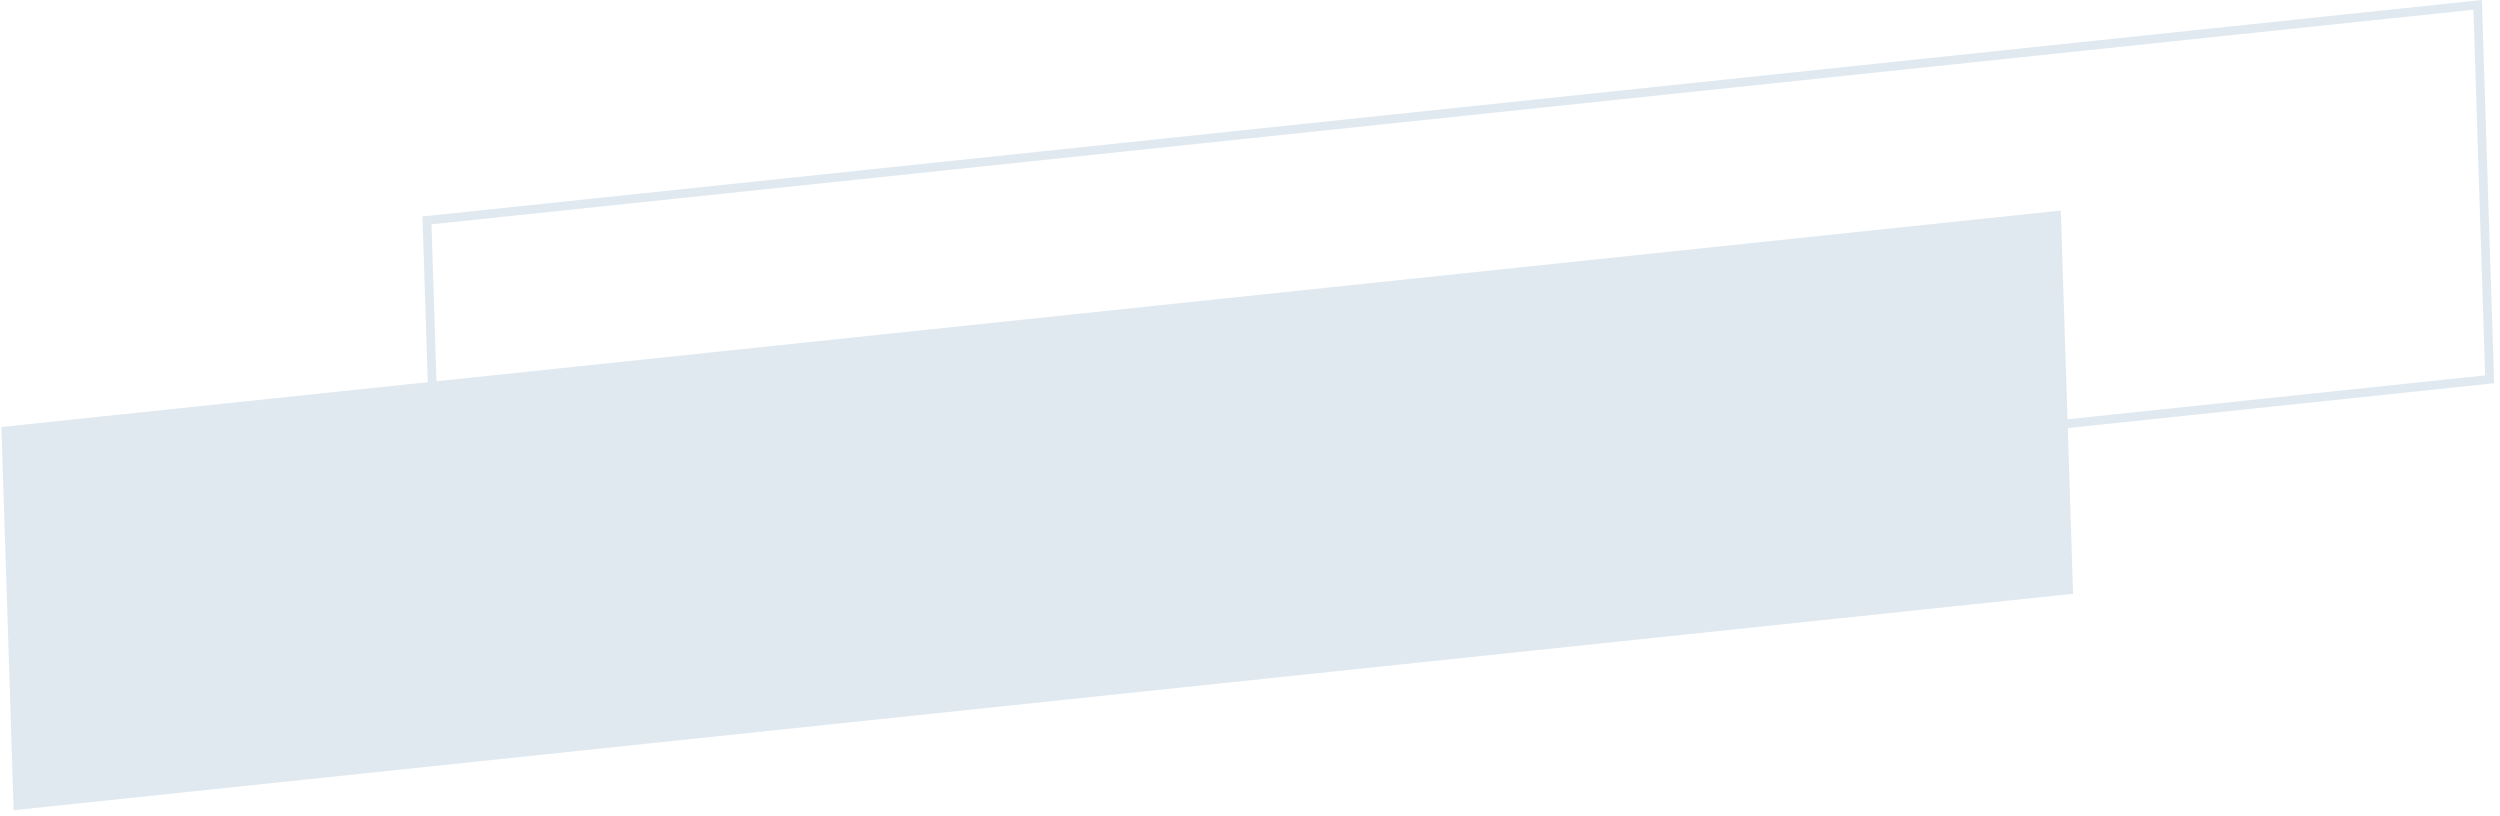 <svg width="285" height="93" viewBox="0 0 285 93" fill="none" xmlns="http://www.w3.org/2000/svg">
  <path d="M0.158 48.676L234.935 24L236.334 67.69L1.557 92.366L0.158 48.676Z" fill="#E1E9F0" />
  <path d="M50.04 67.813L48.673 25.125L282.452 0.553L283.819 43.242L50.04 67.813Z" stroke="#E1E9F0" />
</svg>